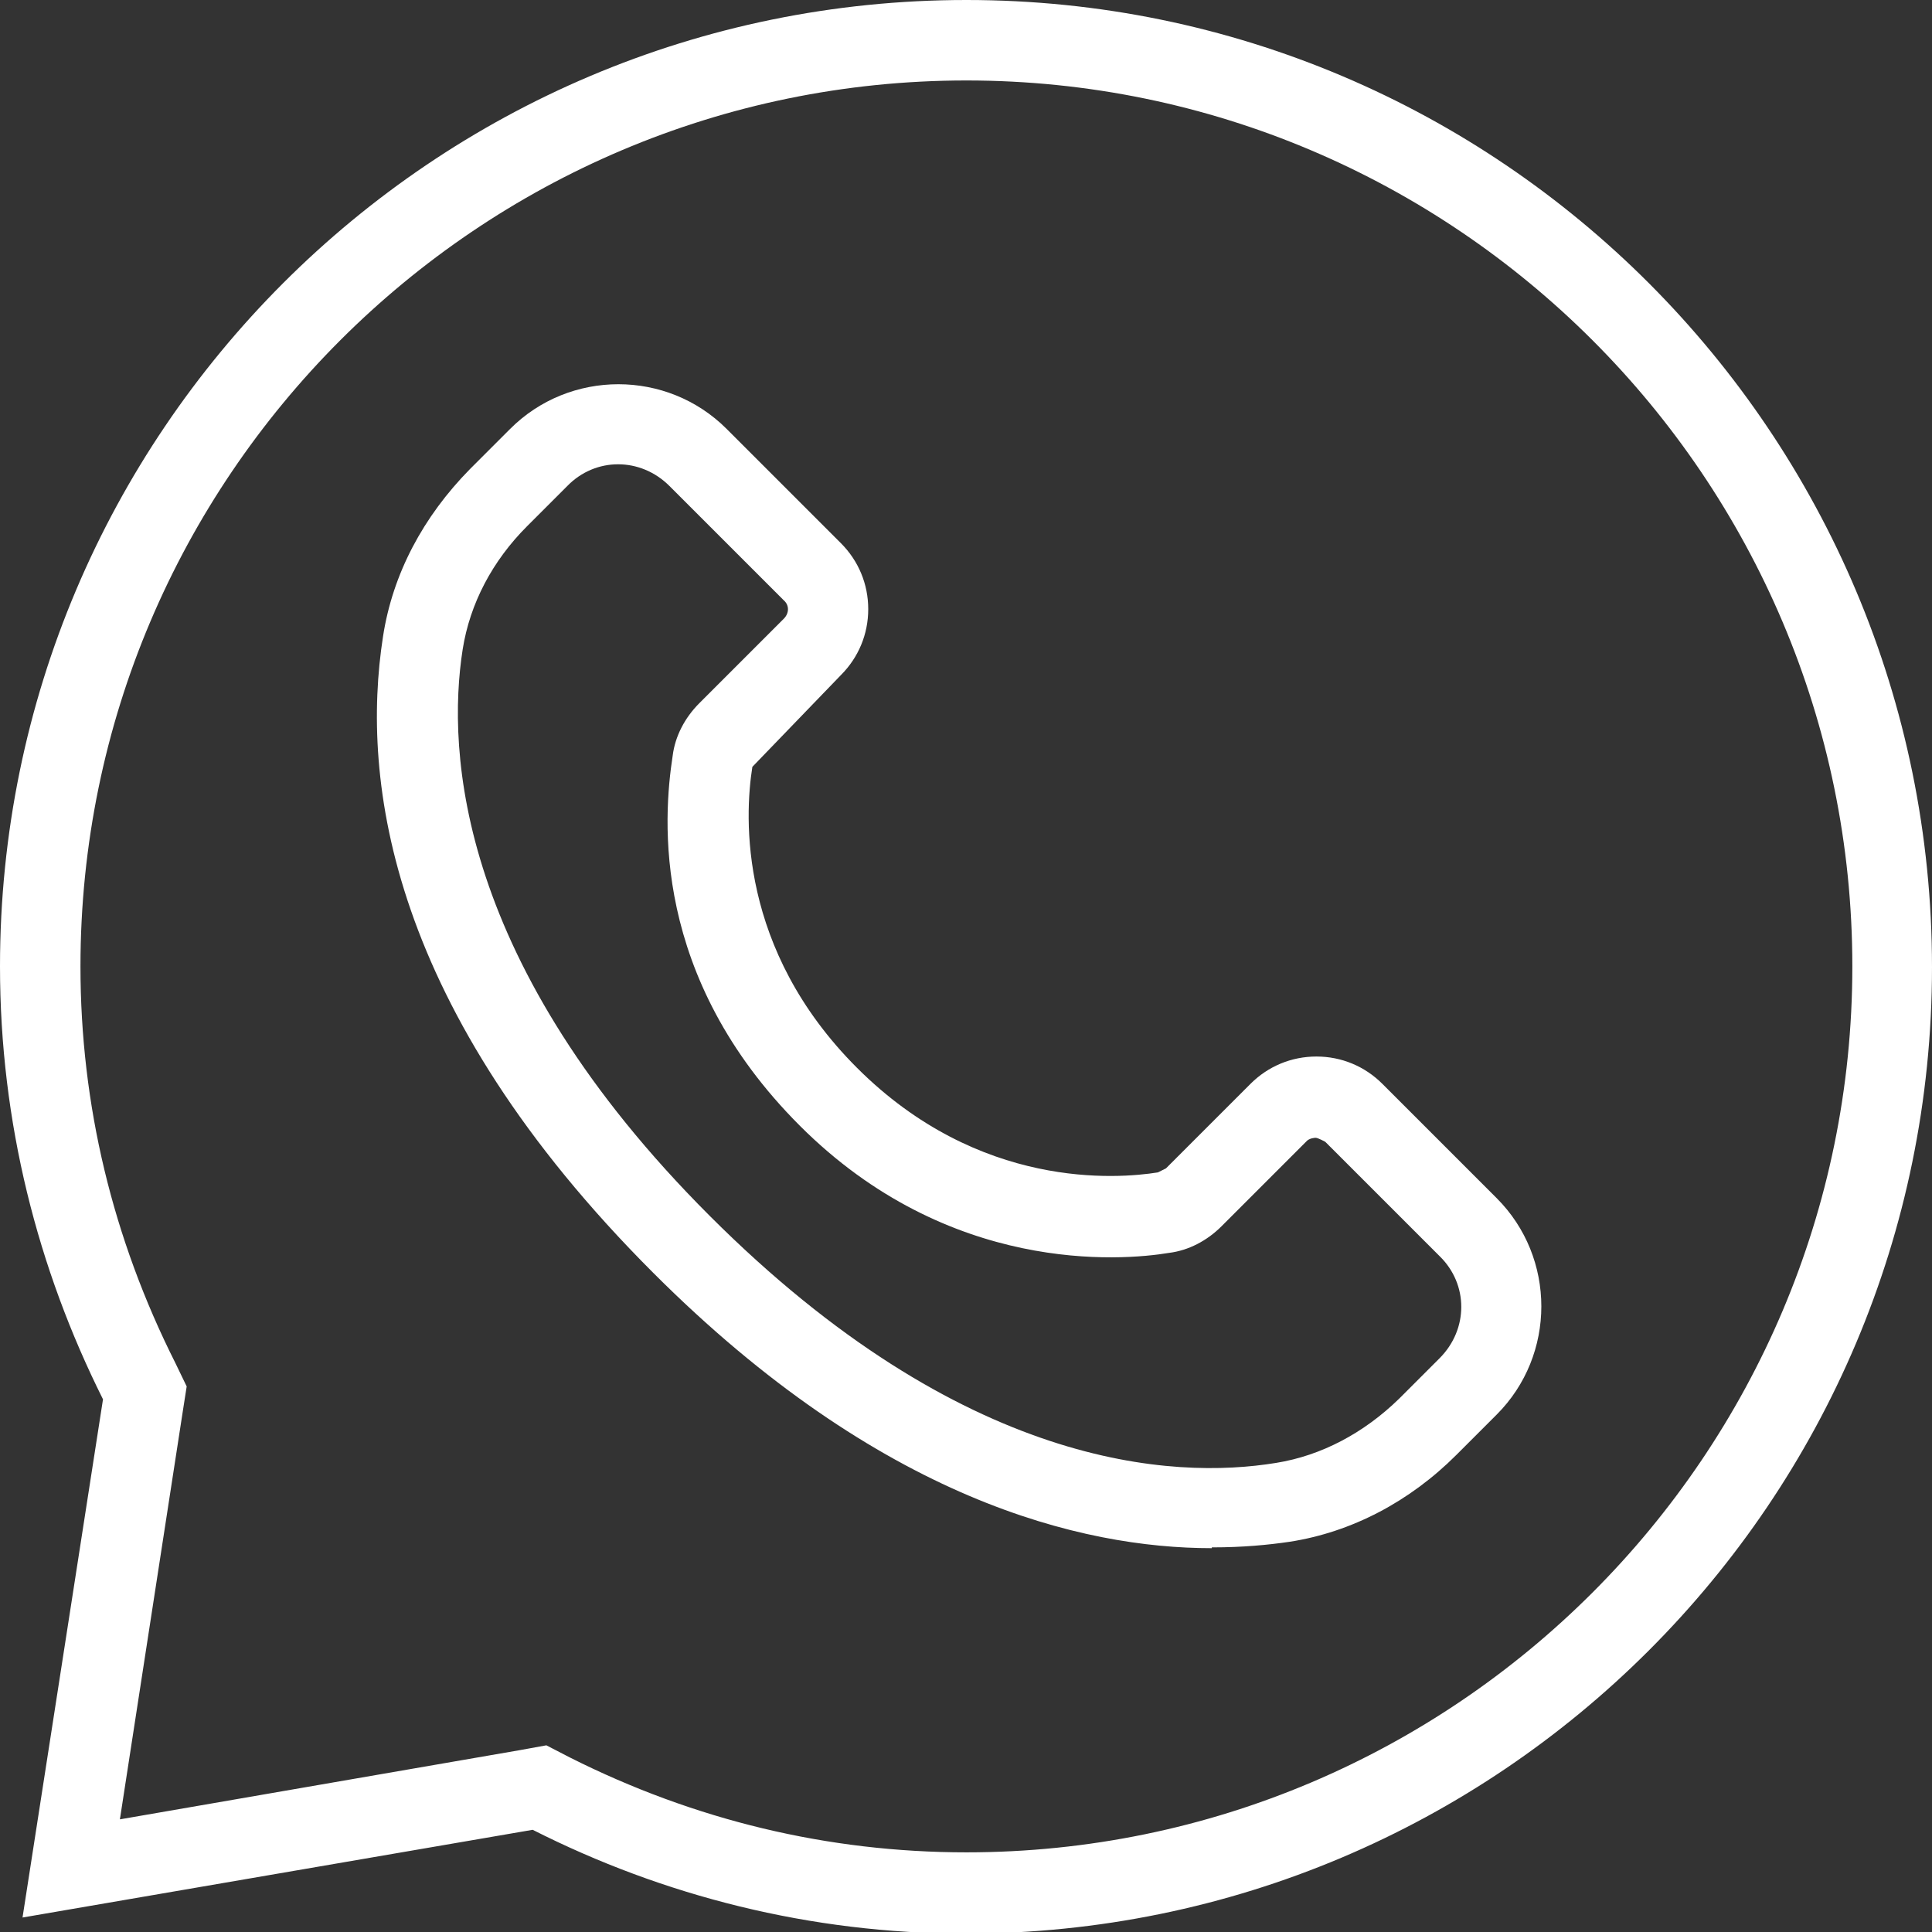 <?xml version="1.0" encoding="UTF-8"?>
<svg id="Layer_1" xmlns="http://www.w3.org/2000/svg" version="1.1" viewBox="0 0 24.01 24.01">
  <rect x="0" y="0" width="24.01" height="24.01" fill="#333333" stroke="none"/>
  <!-- Generator: Adobe Illustrator 29.1.0, SVG Export Plug-In . SVG Version: 2.1.0 Build 142)  -->
  <defs>
    <style>
      .st0 {
        fill: #fff;
      }
    </style>
  </defs>
  <path class="st0" d="M15.06,19.24c-1.62,0-4.12-.6-6.94-3.42h0c-3.28-3.28-3.64-6.11-3.36-7.91.12-.78.5-1.49,1.08-2.08l.5-.5c.74-.74,1.95-.74,2.69,0l1.42,1.42c.22.22.34.51.34.82s-.12.6-.34.82l-1.1,1.14c-.1.63-.17,2.27,1.3,3.74,1.52,1.52,3.24,1.38,3.74,1.3l.1-.05,1.05-1.05c.22-.22.51-.34.82-.34h0c.31,0,.6.12.82.34l1.42,1.42c.74.74.74,1.95,0,2.69l-.5.5c-.58.58-1.3.96-2.07,1.08-.27.04-.59.07-.96.07h-.01ZM8.82,15.11c3.15,3.15,5.76,3.28,7.04,3.07.56-.09,1.09-.37,1.53-.8l.5-.5c.36-.36.36-.92,0-1.27l-1.42-1.42s-.09-.05-.12-.05h0s-.08,0-.12.05l-1.05,1.05c-.18.18-.41.3-.65.33-.6.1-2.74.27-4.59-1.58s-1.7-3.82-1.58-4.6c.03-.24.15-.47.33-.65l1.05-1.05c.07-.07.07-.17,0-.23l-1.42-1.42c-.36-.36-.92-.36-1.27,0l-.5.5c-.43.43-.71.96-.8,1.53-.2,1.28-.06,3.91,3.07,7.04h.01s0,0,0,0Z"/>
  <path class="st0" d="M12.01,1c6.07,0,11.01,4.94,11.01,11.01s-4.94,11.01-11.01,11.01c-1.72,0-3.38-.4-4.93-1.18l-.29-.15-.33.06-4.97.86.78-5.06.05-.32-.14-.29c-.78-1.55-1.18-3.21-1.18-4.93C1,5.94,5.94,1,12.01,1M12.01,0C5.38,0,0,5.38,0,12.01c0,1.94.47,3.76,1.28,5.38l-1,6.44,6.34-1.09c1.62.82,3.45,1.29,5.38,1.29,6.63,0,12.01-5.38,12.01-12.01S18.64,0,12.01,0h0Z"/>
</svg>